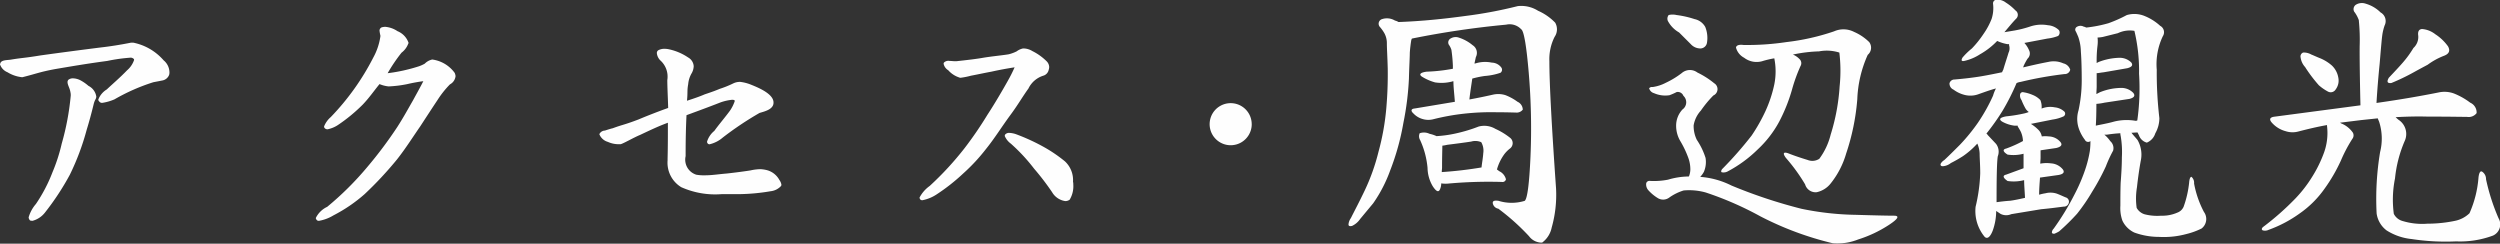 <svg xmlns="http://www.w3.org/2000/svg" width="206.781" height="20.157" viewBox="0 0 206.781 20.157">
  <rect x="0" y="0" width="206.781" height="20.157" fill="#333333" stroke="none"/>
  <defs>
    <style>
      .cls-1 {
        fill: #fefefe;
        fill-rule: evenodd;
      }
    </style>
  </defs>
  <path id="title.svg" class="cls-1" d="M610.234,282.631a1.3,1.3,0,0,0-.48-0.984,4.5,4.5,0,0,0-2.52-1.464h-0.168c-0.841.168-1.729,0.312-2.593,0.408-1.512.192-3.168,0.408-4.9,0.648-1.3.216-1.488,0.192-2.376,0.336-0.312.072-.912,0-0.96,0.36a0.024,0.024,0,0,0-.024.024,1.073,1.073,0,0,0,.624.672,2.863,2.863,0,0,0,1.176.408h0.072c1.152-.288,1.416-0.432,2.712-0.672,1.56-.264,2.688-0.456,4.3-0.672a13.927,13.927,0,0,1,1.849-.264,0.373,0.373,0,0,1,.336.1c0.024,0,.024.024,0.024,0.1a1.953,1.953,0,0,1-.576.84c-0.6.624-1.2,1.128-1.681,1.584a1.677,1.677,0,0,0-.7.84,0.207,0.207,0,0,0,.072.144,0.279,0.279,0,0,0,.288.12,4.033,4.033,0,0,0,.984-0.288,16.014,16.014,0,0,1,3.217-1.416c0.264-.048.528-0.1,0.744-0.144a0.737,0.737,0,0,0,.552-0.456A0.664,0.664,0,0,0,610.234,282.631Zm-6.049,2.016a1.187,1.187,0,0,0-.648-0.888,3.581,3.581,0,0,0-.7-0.48,1.458,1.458,0,0,0-.6-0.144,0.59,0.59,0,0,0-.36.12,0.273,0.273,0,0,0-.072.192c0,0.24.192,0.5,0.24,0.84a0.989,0.989,0,0,1,.024.288,21.565,21.565,0,0,1-.744,3.96,14.284,14.284,0,0,1-.768,2.377,12.72,12.72,0,0,1-1.368,2.616,2.9,2.9,0,0,0-.6,1.1,0.385,0.385,0,0,0,.12.264,0.6,0.6,0,0,0,.216.024,1.933,1.933,0,0,0,1.008-.672A21.462,21.462,0,0,0,602,291.1a20.435,20.435,0,0,0,1.392-3.721c0.216-.7.408-1.416,0.576-2.112a1.625,1.625,0,0,1,.144-0.384A0.537,0.537,0,0,0,604.185,284.647Zm29.713-1.7a0.872,0.872,0,0,0-.072-0.264,2.745,2.745,0,0,0-1.824-1.1h-0.048a1.232,1.232,0,0,0-.6.336,2.791,2.791,0,0,1-.624.264,13.883,13.883,0,0,1-2.448.528,13.272,13.272,0,0,1,1.152-1.7,1.64,1.64,0,0,0,.552-0.744,0.088,0.088,0,0,0,.024-0.072,1.6,1.6,0,0,0-.912-0.96,2.136,2.136,0,0,0-1.008-.36,1.065,1.065,0,0,0-.312.048,0.3,0.3,0,0,0-.168.264,2.936,2.936,0,0,0,.072.408v0.072a5.138,5.138,0,0,1-.576,1.728,20.51,20.51,0,0,1-3.528,4.944,2,2,0,0,0-.552.768,0.176,0.176,0,0,0,.048.144,0.308,0.308,0,0,0,.24.1,2.455,2.455,0,0,0,.864-0.36,13.552,13.552,0,0,0,2.04-1.68c0.528-.552.888-1.08,1.392-1.7a2.613,2.613,0,0,0,.744.192h0.024a9.625,9.625,0,0,0,1.536-.192,13.219,13.219,0,0,1,1.32-.24c-0.216.432-.672,1.248-0.84,1.56-0.456.792-.792,1.416-1.3,2.208a34.5,34.5,0,0,1-2.5,3.337,25.214,25.214,0,0,1-3.312,3.288,1.978,1.978,0,0,0-.936.912,0.116,0.116,0,0,0,.024.1,0.222,0.222,0,0,0,.24.144,3.437,3.437,0,0,0,1.2-.456,12.525,12.525,0,0,0,2.568-1.752,30.005,30.005,0,0,0,2.688-2.881c0.7-.888,1.272-1.8,1.92-2.736,0.5-.768,1.033-1.584,1.417-2.16a7.9,7.9,0,0,1,1.032-1.3A0.876,0.876,0,0,0,633.9,282.943Zm26.952,8.977a0.9,0.9,0,0,0-.168-0.384,1.661,1.661,0,0,0-.96-0.792,2.609,2.609,0,0,0-.624-0.1,4.206,4.206,0,0,0-.792.1c-0.264.048-1.32,0.192-2.017,0.264-0.6.048-1.176,0.144-1.752,0.144a3.515,3.515,0,0,1-.72-0.048,1.3,1.3,0,0,1-.888-1.537V289.4c0-1.2.024-2.232,0.072-3.216,0.192-.072,1.776-0.648,2.808-1.056a4.063,4.063,0,0,1,.937-0.216,0.6,0.6,0,0,1,.216.024,0.144,0.144,0,0,1,.024.1,3.261,3.261,0,0,1-.385.768c-0.384.528-.96,1.2-1.3,1.68a1.831,1.831,0,0,0-.6.888,0.218,0.218,0,0,0,.072.168,0.176,0.176,0,0,0,.144.048,2.558,2.558,0,0,0,1.08-.552,26.862,26.862,0,0,1,3.049-2.04c0.408-.12,1.128-0.288,1.152-0.816v-0.048c0-.744-1.368-1.272-1.9-1.488a3.487,3.487,0,0,0-.864-0.216,1.278,1.278,0,0,0-.552.12,8.438,8.438,0,0,1-1.129.456c-0.288.12-.528,0.216-1.248,0.456-0.384.168-.864,0.336-1.464,0.528,0.072-.7,0-0.816.1-1.368a2.149,2.149,0,0,1,.264-0.864,1.289,1.289,0,0,0,.192-0.624,0.887,0.887,0,0,0-.456-0.72,4.528,4.528,0,0,0-1.56-.672,1.865,1.865,0,0,0-.384-0.048,1.073,1.073,0,0,0-.528.12,0.266,0.266,0,0,0-.12.24,0.979,0.979,0,0,0,.288.6,1.8,1.8,0,0,1,.576,1.632c0,0.528.048,1.44,0.072,2.3-0.936.336-1.728,0.648-2.472,0.96-1.2.456-1.272,0.408-2.112,0.72-0.12.024-.432,0.12-0.648,0.192a0.525,0.525,0,0,0-.456.288v0.024a1.073,1.073,0,0,0,.7.624,2.151,2.151,0,0,0,.912.192h0.144c0.264-.072,1.08-0.552,1.608-0.768,0.816-.384,1.512-0.72,2.3-1.008,0,1.272,0,1.944-.024,2.952v0.168a2.364,2.364,0,0,0,1.128,2.209,6.869,6.869,0,0,0,3.36.576h0.889a16.581,16.581,0,0,0,3.144-.24,1.371,1.371,0,0,0,.84-0.408A0.176,0.176,0,0,0,660.85,291.92Zm24.144,0a0.9,0.9,0,0,0-.024-0.24A2.111,2.111,0,0,0,684.3,290a11.9,11.9,0,0,0-1.9-1.272,16.512,16.512,0,0,0-2.113-.96,1.9,1.9,0,0,0-.576-0.12,0.421,0.421,0,0,0-.36.144,0.216,0.216,0,0,0-.024.12,1.514,1.514,0,0,0,.5.624,14.791,14.791,0,0,1,1.92,2.065,21.286,21.286,0,0,1,1.489,1.944,1.508,1.508,0,0,0,1.1.744,0.59,0.59,0,0,0,.36-0.12A2.153,2.153,0,0,0,684.994,291.92ZM683,282.2a0.7,0.7,0,0,0-.192-0.456,4.513,4.513,0,0,0-1.2-.864,1.447,1.447,0,0,0-.7-0.216h-0.072a1.328,1.328,0,0,0-.528.24,3.124,3.124,0,0,1-.648.24c-0.384.072-1.392,0.168-2.112,0.288-0.552.1-1.344,0.192-2.232,0.288H675.2c-0.12,0-.288-0.024-0.432-0.024a0.527,0.527,0,0,0-.48.144,0.242,0.242,0,0,1-.024.072,0.815,0.815,0,0,0,.384.552,2.079,2.079,0,0,0,.912.6,0.216,0.216,0,0,0,.12.024,6.344,6.344,0,0,0,.84-0.168c0.528-.1,1.176-0.24,1.7-0.336,0.648-.144,1.3-0.264,1.92-0.36a11.8,11.8,0,0,1-.552,1.1c-0.36.648-1.128,1.968-1.7,2.832a31.075,31.075,0,0,1-1.872,2.736,25.628,25.628,0,0,1-2.9,3.145,2.74,2.74,0,0,0-.84.96,0.544,0.544,0,0,0,.024.1,0.21,0.21,0,0,0,.216.12,3.235,3.235,0,0,0,1.2-.5,15.888,15.888,0,0,0,2.16-1.7,15.4,15.4,0,0,0,1.9-2.041c0.7-.864,1.344-1.9,2.016-2.808,0.576-.768,1.032-1.56,1.488-2.184a2.05,2.05,0,0,1,1.273-1.08,0.639,0.639,0,0,0,.408-0.48A0.7,0.7,0,0,0,683,282.2Zm16.751,4.728a1.74,1.74,0,1,0-3.48,0A1.74,1.74,0,0,0,699.753,286.927Zm11.448,3.841a20.464,20.464,0,0,0,1.1-3.961,23.87,23.87,0,0,0,.456-3.648c0.024-1.008.072-1.728,0.072-2.136a10.262,10.262,0,0,1,.12-1.032c0-.048.048-0.1,0.048-0.144a73.844,73.844,0,0,1,7.8-1.152,1.31,1.31,0,0,1,1.248.384c0.216,0.12.432,1.344,0.624,3.624a54.43,54.43,0,0,1,.144,6.864c-0.1,2.305-.264,3.529-0.48,3.7a3.648,3.648,0,0,1-2.161,0c-0.336-.048-0.5,0-0.48.192a0.551,0.551,0,0,0,.456.456,18.462,18.462,0,0,1,2.545,2.28,1.306,1.306,0,0,0,1.08.528,2.054,2.054,0,0,0,.792-1.248,9.948,9.948,0,0,0,.36-3.24c-0.36-5.137-.552-8.665-0.552-10.537a4.09,4.09,0,0,1,.432-1.992,1.1,1.1,0,0,0,.048-1.177,4.492,4.492,0,0,0-1.416-.984,2.606,2.606,0,0,0-1.68-.384,35.892,35.892,0,0,1-4.345.816c-1.752.24-3.6,0.432-5.52,0.5a0.923,0.923,0,0,0-.288-0.12,1.29,1.29,0,0,0-1.128-.1,0.4,0.4,0,0,0-.144.6,3.348,3.348,0,0,1,.384.528,1.721,1.721,0,0,1,.216.888c0,0.408.048,1.1,0.072,2.064a32.616,32.616,0,0,1-.12,3.288,20.214,20.214,0,0,1-.648,3.6,16.807,16.807,0,0,1-1.128,3.169c-0.433.912-.841,1.68-1.153,2.3a1.067,1.067,0,0,0-.192.48c-0.024.168,0.072,0.216,0.288,0.168a1.676,1.676,0,0,0,.673-0.576l1.08-1.3A11.575,11.575,0,0,0,711.2,290.768Zm5.184-8.425a14.135,14.135,0,0,1-2.16.24c-0.552.072-.672,0.24-0.36,0.432a4.135,4.135,0,0,0,1.056.456,3.443,3.443,0,0,0,1.3-.048c0.048,0,.144-0.048.216-0.048,0,0.48.072,1.056,0.12,1.7l-3.312.552c-0.312.024-.36,0.192-0.12,0.408a1.681,1.681,0,0,0,.816.48,1.657,1.657,0,0,0,.84,0,18.878,18.878,0,0,1,2.52-.456,20.333,20.333,0,0,1,2.688-.12c0.865,0,1.393.024,1.585,0.024a0.645,0.645,0,0,0,.6-0.24,0.729,0.729,0,0,0-.432-0.648,4.261,4.261,0,0,0-1.008-.552,1.963,1.963,0,0,0-.985-0.048c-0.528.12-1.2,0.264-1.992,0.408,0.072-.648.168-1.224,0.24-1.728a7.9,7.9,0,0,1,1.032-.216,5.092,5.092,0,0,0,1.3-.264,0.311,0.311,0,0,0,.072-0.432,1.007,1.007,0,0,0-.793-0.408,2.668,2.668,0,0,0-1.368.072h-0.072a0.242,0.242,0,0,0,.024-0.072l0.1-.456a0.748,0.748,0,0,0-.264-0.984,3.373,3.373,0,0,0-1.128-.624,0.8,0.8,0,0,0-.744.1,0.372,0.372,0,0,0-.1.48,1.419,1.419,0,0,1,.216.432,12.626,12.626,0,0,1,.12,1.3v0.264Zm-2.688,5.928a6.975,6.975,0,0,1,.6,2.281,3.057,3.057,0,0,0,.432,1.512c0.288,0.432.48,0.528,0.6,0.24a1.2,1.2,0,0,0,.1-0.48,2.764,2.764,0,0,0,.48.024,37.143,37.143,0,0,1,4.537-.144,0.288,0.288,0,0,0,.336-0.216,1.01,1.01,0,0,0-.553-0.672l-0.192-.144a3.94,3.94,0,0,1,.6-1.249,2.479,2.479,0,0,1,.5-0.5,0.562,0.562,0,0,0,.024-0.84,5.718,5.718,0,0,0-1.249-.768,1.8,1.8,0,0,0-1.392-.192,12.686,12.686,0,0,1-1.92.576,9.785,9.785,0,0,1-1.56.216,2.692,2.692,0,0,0-.576-0.192,1.073,1.073,0,0,0-.816-0.048A0.606,0.606,0,0,0,713.7,288.271Zm2.232,0.36c0.816-.1,1.488-0.192,1.968-0.264a1.244,1.244,0,0,1,.84.048,1.4,1.4,0,0,1,.168.912c-0.024.384-.1,0.768-0.144,1.177a32.389,32.389,0,0,1-3.288.384c0-.12.024-0.264,0.024-0.36,0-.937.024-1.585,0.024-1.825A2.936,2.936,0,0,0,715.929,288.631Zm32.977,0.768a18.65,18.65,0,0,0,.936-4.536,9.791,9.791,0,0,1,.864-3.672,0.77,0.77,0,0,0,.12-1.056,4.1,4.1,0,0,0-1.248-.84,1.914,1.914,0,0,0-1.656-.048,18.811,18.811,0,0,1-3.937.888,21.786,21.786,0,0,1-3.552.24c-0.36-.048-0.6.024-0.624,0.216a1.337,1.337,0,0,0,.672.84,1.7,1.7,0,0,0,1.488.288,7.673,7.673,0,0,1,1.008-.24,5.453,5.453,0,0,1,0,2.16,10.581,10.581,0,0,1-.72,2.184,14.307,14.307,0,0,1-1.152,2.04,30.737,30.737,0,0,1-2.448,2.785c-0.1.144-.1,0.264,0.024,0.264a0.725,0.725,0,0,0,.48-0.1,10.567,10.567,0,0,0,2.448-1.8,8.86,8.86,0,0,0,1.776-2.3,13.779,13.779,0,0,0,1.056-2.64,13.483,13.483,0,0,1,.7-1.944,0.47,0.47,0,0,0-.024-0.528,1.606,1.606,0,0,0-.6-0.432,11.886,11.886,0,0,1,2.161-.264,3.426,3.426,0,0,1,1.68.1,12.468,12.468,0,0,1,.024,2.784,16.836,16.836,0,0,1-.744,4.008,5.616,5.616,0,0,1-.936,1.992,1.046,1.046,0,0,1-.96.1c-0.553-.168-1.129-0.36-1.609-0.552-0.408-.144-0.48,0-0.192.384a14.648,14.648,0,0,1,1.585,2.185,0.9,0.9,0,0,0,.96.648,2.012,2.012,0,0,0,1.152-.72A7.113,7.113,0,0,0,748.906,289.4Zm-13.8-10.056,0.96,0.96a1.079,1.079,0,0,0,.816.36,0.559,0.559,0,0,0,.528-0.48,2.423,2.423,0,0,0-.144-1.3,1.319,1.319,0,0,0-.888-0.649,7.859,7.859,0,0,0-1.488-.336,1.406,1.406,0,0,0-.648,0,0.48,0.48,0,0,0-.072.48A2.368,2.368,0,0,0,735.105,279.343Zm2.184,10.368a5.777,5.777,0,0,0-.72-1.488,2.607,2.607,0,0,1-.264-1.2,2.4,2.4,0,0,1,.6-1.224,9.153,9.153,0,0,1,1.032-1.248,0.57,0.57,0,0,0,.072-1.008,6.952,6.952,0,0,0-1.392-.888,1.031,1.031,0,0,0-1.3.048,7.105,7.105,0,0,1-1.3.792,3.427,3.427,0,0,1-1.105.36,0.3,0.3,0,0,0-.288.1,0.572,0.572,0,0,0,.408.408,2.287,2.287,0,0,0,1.273.168,5.169,5.169,0,0,0,.6-0.264,0.5,0.5,0,0,1,.552.312,0.728,0.728,0,0,1-.072,1.128,1.956,1.956,0,0,0-.528,1.32,2.477,2.477,0,0,0,.36,1.32,8.084,8.084,0,0,1,.648,1.368,2.8,2.8,0,0,1,.168.961,1.6,1.6,0,0,1-.12.576,6.164,6.164,0,0,0-1.728.264,6.061,6.061,0,0,1-1.537.1,0.27,0.27,0,0,0-.264.192,0.71,0.71,0,0,0,.192.6,3.464,3.464,0,0,0,.792.648,0.847,0.847,0,0,0,.937-0.072,4.125,4.125,0,0,1,1.176-.576,5.084,5.084,0,0,1,1.824.168,27.114,27.114,0,0,1,4.512,1.968,26.2,26.2,0,0,0,6,2.232,4.626,4.626,0,0,0,2.088-.312,10.317,10.317,0,0,0,2.544-1.2c0.768-.5.912-0.768,0.432-0.768q-0.756,0-3.168-.072a23.786,23.786,0,0,1-4.489-.5,41.727,41.727,0,0,1-5.784-1.92,6.892,6.892,0,0,0-2.592-.72,1.8,1.8,0,0,0,.312-0.432A2.084,2.084,0,0,0,737.289,289.711Zm37.537-3.288a32.29,32.29,0,0,1-.216-4.008,5.379,5.379,0,0,1,.5-2.76,0.6,0.6,0,0,0-.216-0.864,4.288,4.288,0,0,0-1.3-.817,2.231,2.231,0,0,0-1.464-.072,11.02,11.02,0,0,1-1.512.672,10.719,10.719,0,0,1-1.849.361,0.479,0.479,0,0,0-.192-0.072,0.563,0.563,0,0,0-.552,0,0.266,0.266,0,0,0-.1.408c0.048,0.1.12,0.264,0.192,0.432a3.929,3.929,0,0,1,.216,1.2c0.048,0.648.072,1.464,0.072,2.424a11.751,11.751,0,0,1-.264,2.448,2.445,2.445,0,0,0,0,1.44,3.274,3.274,0,0,0,.528,1.008,0.293,0.293,0,0,0,.456.1,6.266,6.266,0,0,1-.048.816,9.619,9.619,0,0,1-.384,1.537,14.216,14.216,0,0,1-.912,2.112,21.244,21.244,0,0,1-1.7,2.784,0.465,0.465,0,0,0-.144.312c0,0.072.1,0.12,0.216,0.1a2.83,2.83,0,0,0,.384-0.192,17.393,17.393,0,0,0,1.488-1.464,15.4,15.4,0,0,0,1.248-1.824,18.614,18.614,0,0,0,1.128-2.088,10.3,10.3,0,0,1,.6-1.3,0.77,0.77,0,0,0-.24-0.792,2.628,2.628,0,0,0-.481-0.528h0.192c0.313-.048.721-0.1,1.129-0.12a0.74,0.74,0,0,0,.024.216,7.8,7.8,0,0,1,.1,1.776c0,0.7-.048,1.417-0.1,2.113-0.024.672-.024,1.32-0.024,1.9a3.087,3.087,0,0,0,.168,1.224,2.061,2.061,0,0,0,.984.984,5.988,5.988,0,0,0,2.04.36,7.145,7.145,0,0,0,2.28-.24,5.9,5.9,0,0,0,1.248-.456,0.992,0.992,0,0,0,.192-1.368,8.224,8.224,0,0,1-.816-2.352,0.644,0.644,0,0,0-.216-0.552c-0.1,0-.168.168-0.192,0.48a8.469,8.469,0,0,1-.456,1.992,0.894,0.894,0,0,1-.5.48,3.112,3.112,0,0,1-1.368.264,4.2,4.2,0,0,1-1.368-.12,1.135,1.135,0,0,1-.648-0.528,5.55,5.55,0,0,1,.024-1.7c0.1-.912.216-1.656,0.312-2.185a2.413,2.413,0,0,0-.264-1.728c-0.192-.24-0.384-0.432-0.5-0.6,0.12,0,.312-0.024.5-0.024l0.12,0.24a0.945,0.945,0,0,0,.648.6,1.213,1.213,0,0,0,.7-0.768A2.565,2.565,0,0,0,774.826,286.423Zm-1.68-3.672a18.909,18.909,0,0,1-.144,3.864,0.284,0.284,0,0,1-.192.024,4.355,4.355,0,0,0-1.728.072c-0.5.144-1.057,0.24-1.513,0.336,0.024-.312.048-0.96,0.048-1.8a4.475,4.475,0,0,0,.672-0.1l2.065-.312c0.384-.1.5-0.264,0.312-0.5a1.367,1.367,0,0,0-.936-0.408,4.764,4.764,0,0,0-1.705.312c-0.144.048-.288,0.144-0.408,0.192,0-.192.024-0.432,0.024-0.624v-1.1c0.144,0,.336-0.048.576-0.072l1.945-.336c0.408-.1.5-0.264,0.336-0.48a1.352,1.352,0,0,0-.936-0.384,5,5,0,0,0-1.729.336,1.425,1.425,0,0,0-.192.1,10.144,10.144,0,0,1,.072-1.464,2.782,2.782,0,0,0,0-.648,2.645,2.645,0,0,0,.432-0.048l1.249-.312a2.3,2.3,0,0,1,1.368-.192A14.348,14.348,0,0,1,773.146,282.751Zm-8.953,4.152,1.8-.36a3.219,3.219,0,0,0,.912-0.264,0.259,0.259,0,0,0,.072-0.384,1.335,1.335,0,0,0-.792-0.36,1.925,1.925,0,0,0-1.1.1,1.517,1.517,0,0,0-.1-0.7,1.782,1.782,0,0,0-.648-0.432,3.11,3.11,0,0,0-.744-0.216,0.221,0.221,0,0,0-.288.192,0.63,0.63,0,0,0,.12.456,5.276,5.276,0,0,0,.36.744,1.131,1.131,0,0,0,.24.24,2.359,2.359,0,0,1-.384.12,12.071,12.071,0,0,1-1.488.24c-0.528.1-.624,0.24-0.336,0.432a2.779,2.779,0,0,0,1.008.336h0.288v0.072a4.458,4.458,0,0,1,.264.456,2.128,2.128,0,0,1,.168.744,9.674,9.674,0,0,1-1.392.624c-0.312.072-.264,0.264,0.12,0.5a3.245,3.245,0,0,0,1.32-.072v1.2l-1.44.528c-0.312.072-.264,0.264,0.12,0.528a3.482,3.482,0,0,0,1.368-.072c0,0.408.048,0.936,0.072,1.464-0.432.1-.864,0.192-1.224,0.24-0.384.024-.792,0.072-1.128,0.12,0-2.04.024-3.337,0.1-3.793a1.065,1.065,0,0,0-.144-1.032l-0.7-.744a0.181,0.181,0,0,0-.1-0.1,19.029,19.029,0,0,0,1.344-1.9,18.5,18.5,0,0,0,1.152-2.28,1.03,1.03,0,0,1,.336-0.1,30.562,30.562,0,0,1,3.624-.648,0.46,0.46,0,0,0,.48-0.36,0.782,0.782,0,0,0-.576-0.528,1.952,1.952,0,0,0-1.224-.12c-0.768.144-1.488,0.312-2.088,0.456,0-.024.024-0.072,0.024-0.1a4.889,4.889,0,0,1,.336-0.624,0.58,0.58,0,0,0,.12-0.7,2.1,2.1,0,0,0-.384-0.6l1.9-.36a3.544,3.544,0,0,0,.888-0.216,0.371,0.371,0,0,0,.072-0.48,1.455,1.455,0,0,0-.912-0.408,2.963,2.963,0,0,0-1.512.12,9.119,9.119,0,0,1-1.224.312l-0.864.144c0.384-.456.7-0.841,0.984-1.129a0.436,0.436,0,0,0-.072-0.672,4.069,4.069,0,0,0-.792-0.648,1.127,1.127,0,0,0-.744-0.24,0.305,0.305,0,0,0-.312.36,2.923,2.923,0,0,1-.12,1.224,5.878,5.878,0,0,1-.672,1.249,8.406,8.406,0,0,1-.96,1.2,5.75,5.75,0,0,0-.769.744q-0.216.36,0.144,0.288a3.986,3.986,0,0,0,1.3-.552,6.11,6.11,0,0,0,1.416-1.1,3.465,3.465,0,0,0,.84.264h0.144V280.4a0.832,0.832,0,0,1-.048.624c-0.072.264-.24,0.744-0.432,1.392a1.9,1.9,0,0,0-.1.216c-1.032.216-1.7,0.336-2.04,0.384-0.672.1-1.321,0.168-1.9,0.216a0.421,0.421,0,0,0-.408.312,0.547,0.547,0,0,0,.336.528,2.566,2.566,0,0,0,1.008.456,1.945,1.945,0,0,0,1.105-.1c0.48-.168.936-0.336,1.392-0.456a3.13,3.13,0,0,0-.24.6,14.645,14.645,0,0,1-1.248,2.232,15.209,15.209,0,0,1-1.489,1.824c-0.5.5-.936,0.936-1.3,1.272a0.824,0.824,0,0,0-.288.288c-0.048.121,0,.217,0.168,0.217a1.2,1.2,0,0,0,.672-0.265,10.576,10.576,0,0,0,1.008-.576,6.909,6.909,0,0,0,1.177-1.032,2.293,2.293,0,0,1,.192.864c0,0.36.048,0.913,0.048,1.609a13.869,13.869,0,0,1-.384,2.76,3.35,3.35,0,0,0,.744,2.472c0.216,0.216.456,0.048,0.672-.5a4.83,4.83,0,0,0,.288-1.632l0.36,0.24a1.032,1.032,0,0,0,.888.024l2.472-.408c0.816-.072,1.464-0.168,1.872-0.216a0.41,0.41,0,0,0,.408-0.288,0.371,0.371,0,0,0-.264-0.48c-0.24-.1-0.48-0.216-0.744-0.312a1.677,1.677,0,0,0-.912-0.024,4.18,4.18,0,0,0-.528.12c0-.528.048-1.008,0.072-1.416l1.536-.216c0.408-.072.528-0.24,0.336-0.48a1.367,1.367,0,0,0-.96-0.481,2.815,2.815,0,0,0-.888.024c0-.192.024-0.336,0.024-0.48v-0.624l1.3-.192c0.408-.1.528-0.264,0.336-0.5a1.305,1.305,0,0,0-.96-0.456,2.311,2.311,0,0,0-.576,0,1.029,1.029,0,0,0-.288-0.552A3.355,3.355,0,0,0,764.193,286.9Zm22.7-4.68a12.062,12.062,0,0,0,1.128,1.488,4.022,4.022,0,0,0,.768.528,0.479,0.479,0,0,0,.624-0.192,1.209,1.209,0,0,0,.216-0.96,1.8,1.8,0,0,0-.528-1.008,3.513,3.513,0,0,0-.96-0.6c-0.312-.12-0.552-0.24-0.744-0.312a1.27,1.27,0,0,0-.672-0.168,0.345,0.345,0,0,0-.216.408A1.462,1.462,0,0,0,786.9,282.223Zm8.953-1.608a8.4,8.4,0,0,1-.889,1.224c-0.312.36-.72,0.792-1.152,1.248q-0.288.5,0.216,0.432a17.436,17.436,0,0,0,1.849-.888c0.432-.24.84-0.456,1.152-0.624a5.738,5.738,0,0,1,1.3-.72c0.48-.168.576-0.432,0.384-0.792a3.883,3.883,0,0,0-1.056-1.008,2.025,2.025,0,0,0-1.1-.432c-0.264.024-.36,0.216-0.312,0.552A1.233,1.233,0,0,1,795.85,280.615Zm-4.393,4.752-7.08.936c-0.433.048-.5,0.24-0.193,0.552a2.3,2.3,0,0,0,1.081.648,1.848,1.848,0,0,0,1.08.024c0.744-.192,1.536-0.384,2.352-0.528v0.072a4.771,4.771,0,0,1-.24,2.184,10.459,10.459,0,0,1-.984,2.017,10.63,10.63,0,0,1-1.368,1.776,22.428,22.428,0,0,1-2.689,2.376c-0.144.12-.144,0.24-0.024,0.288a0.693,0.693,0,0,0,.48-0.048,10.513,10.513,0,0,0,2.617-1.392,8.263,8.263,0,0,0,1.992-1.992,13.607,13.607,0,0,0,1.368-2.353,12.049,12.049,0,0,1,.936-1.776,0.472,0.472,0,0,0,.048-0.528,2.149,2.149,0,0,0-.864-0.72,0.7,0.7,0,0,1-.192-0.1l1.752-.216,1.368-.144c0,0.048.072,0.168,0.12,0.312a4.535,4.535,0,0,1,.072,2.472,23.529,23.529,0,0,0-.288,5.089,2.128,2.128,0,0,0,.816,1.392,4.746,4.746,0,0,0,2.088.72,18.609,18.609,0,0,0,3.673.192,7.8,7.8,0,0,0,3.048-.48,1.011,1.011,0,0,0,.456-1.44,16.954,16.954,0,0,1-1.032-3.216,0.738,0.738,0,0,0-.312-0.624c-0.144-.1-0.264.048-0.312,0.48a8.934,8.934,0,0,1-.744,2.952,2.4,2.4,0,0,1-1.176.624,11.11,11.11,0,0,1-2.3.24,5.552,5.552,0,0,1-2.041-.216,1.148,1.148,0,0,1-.744-0.6,8.9,8.9,0,0,1,.1-2.928,10.424,10.424,0,0,1,.792-3.073,1.4,1.4,0,0,0-.5-1.776,2.4,2.4,0,0,1-.24-0.216c0.864-.048,1.753-0.072,2.617-0.048,1.8,0,2.9.024,3.288,0.024a0.825,0.825,0,0,0,.792-0.312,0.887,0.887,0,0,0-.528-0.864,5.7,5.7,0,0,0-1.368-.768,2.29,2.29,0,0,0-1.272-.072c-1.32.264-3.073,0.576-5.113,0.864,0.072-1.224.168-2.3,0.264-3.264,0.1-1.2.168-2.016,0.216-2.352a4.2,4.2,0,0,1,.192-0.792,0.815,0.815,0,0,0-.336-1.081,2.87,2.87,0,0,0-1.224-.72,0.947,0.947,0,0,0-.84.1,0.447,0.447,0,0,0-.12.552,2.6,2.6,0,0,1,.384.7,16.213,16.213,0,0,1,.072,2.185C791.385,281.623,791.409,283.255,791.457,285.367Z" transform="translate(-596.219 -276.656)"/>
</svg>
